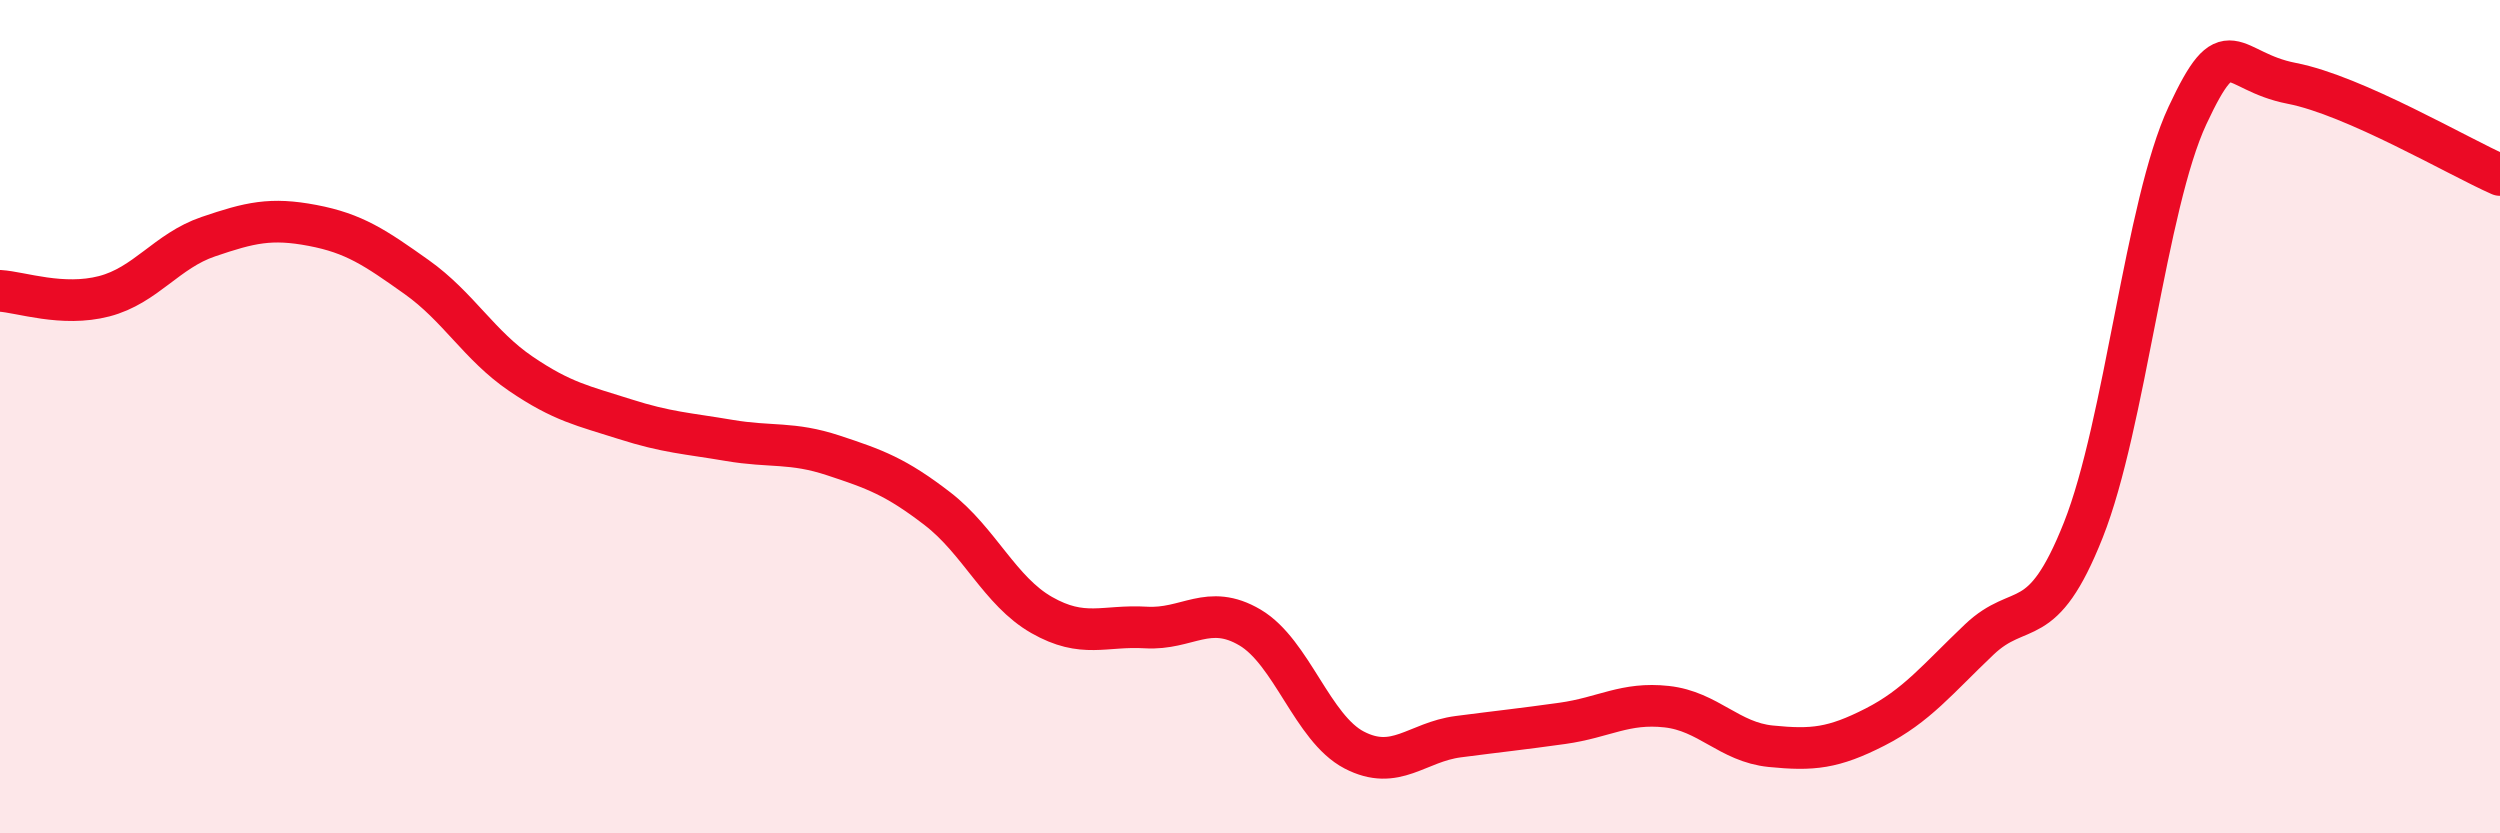 
    <svg width="60" height="20" viewBox="0 0 60 20" xmlns="http://www.w3.org/2000/svg">
      <path
        d="M 0,6.98 C 0.5,7.01 1.5,7.37 2.5,7.11 C 3.5,6.85 4,6.02 5,5.68 C 6,5.34 6.5,5.22 7.5,5.41 C 8.5,5.6 9,5.94 10,6.65 C 11,7.36 11.5,8.29 12.5,8.97 C 13.5,9.65 14,9.74 15,10.06 C 16,10.38 16.5,10.4 17.5,10.57 C 18.5,10.74 19,10.6 20,10.93 C 21,11.26 21.5,11.44 22.5,12.21 C 23.5,12.98 24,14.19 25,14.76 C 26,15.33 26.5,15 27.5,15.06 C 28.5,15.12 29,14.47 30,15.06 C 31,15.65 31.5,17.48 32.5,18 C 33.5,18.52 34,17.81 35,17.68 C 36,17.55 36.5,17.5 37.5,17.36 C 38.5,17.22 39,16.85 40,16.96 C 41,17.07 41.5,17.81 42.5,17.91 C 43.5,18.01 44,17.96 45,17.45 C 46,16.94 46.5,16.3 47.5,15.35 C 48.5,14.4 49,15.24 50,12.72 C 51,10.2 51.5,4.91 52.5,2.77 C 53.5,0.63 53.5,1.71 55,2 C 56.5,2.29 59,3.76 60,4.2L60 20L0 20Z"
        fill="#EB0A25"
        opacity="0.1"
        stroke-linecap="round"
        stroke-linejoin="round"
      />
      <path
        d="M 0,6.98 C 0.5,7.01 1.5,7.37 2.5,7.11 C 3.5,6.85 4,6.02 5,5.68 C 6,5.34 6.5,5.22 7.5,5.41 C 8.5,5.6 9,5.94 10,6.65 C 11,7.36 11.5,8.29 12.5,8.97 C 13.5,9.65 14,9.74 15,10.06 C 16,10.38 16.5,10.4 17.5,10.57 C 18.5,10.74 19,10.6 20,10.93 C 21,11.26 21.5,11.44 22.5,12.21 C 23.5,12.98 24,14.19 25,14.76 C 26,15.33 26.5,15 27.5,15.06 C 28.5,15.12 29,14.47 30,15.06 C 31,15.65 31.5,17.48 32.5,18 C 33.5,18.52 34,17.81 35,17.68 C 36,17.55 36.5,17.5 37.5,17.36 C 38.5,17.22 39,16.85 40,16.96 C 41,17.07 41.5,17.81 42.5,17.91 C 43.5,18.01 44,17.96 45,17.45 C 46,16.94 46.5,16.3 47.5,15.35 C 48.5,14.4 49,15.24 50,12.72 C 51,10.2 51.5,4.91 52.5,2.77 C 53.5,0.63 53.5,1.71 55,2 C 56.5,2.29 59,3.76 60,4.2"
        stroke="#EB0A25"
        stroke-width="1"
        fill="none"
        stroke-linecap="round"
        stroke-linejoin="round"
      />
    </svg>
  